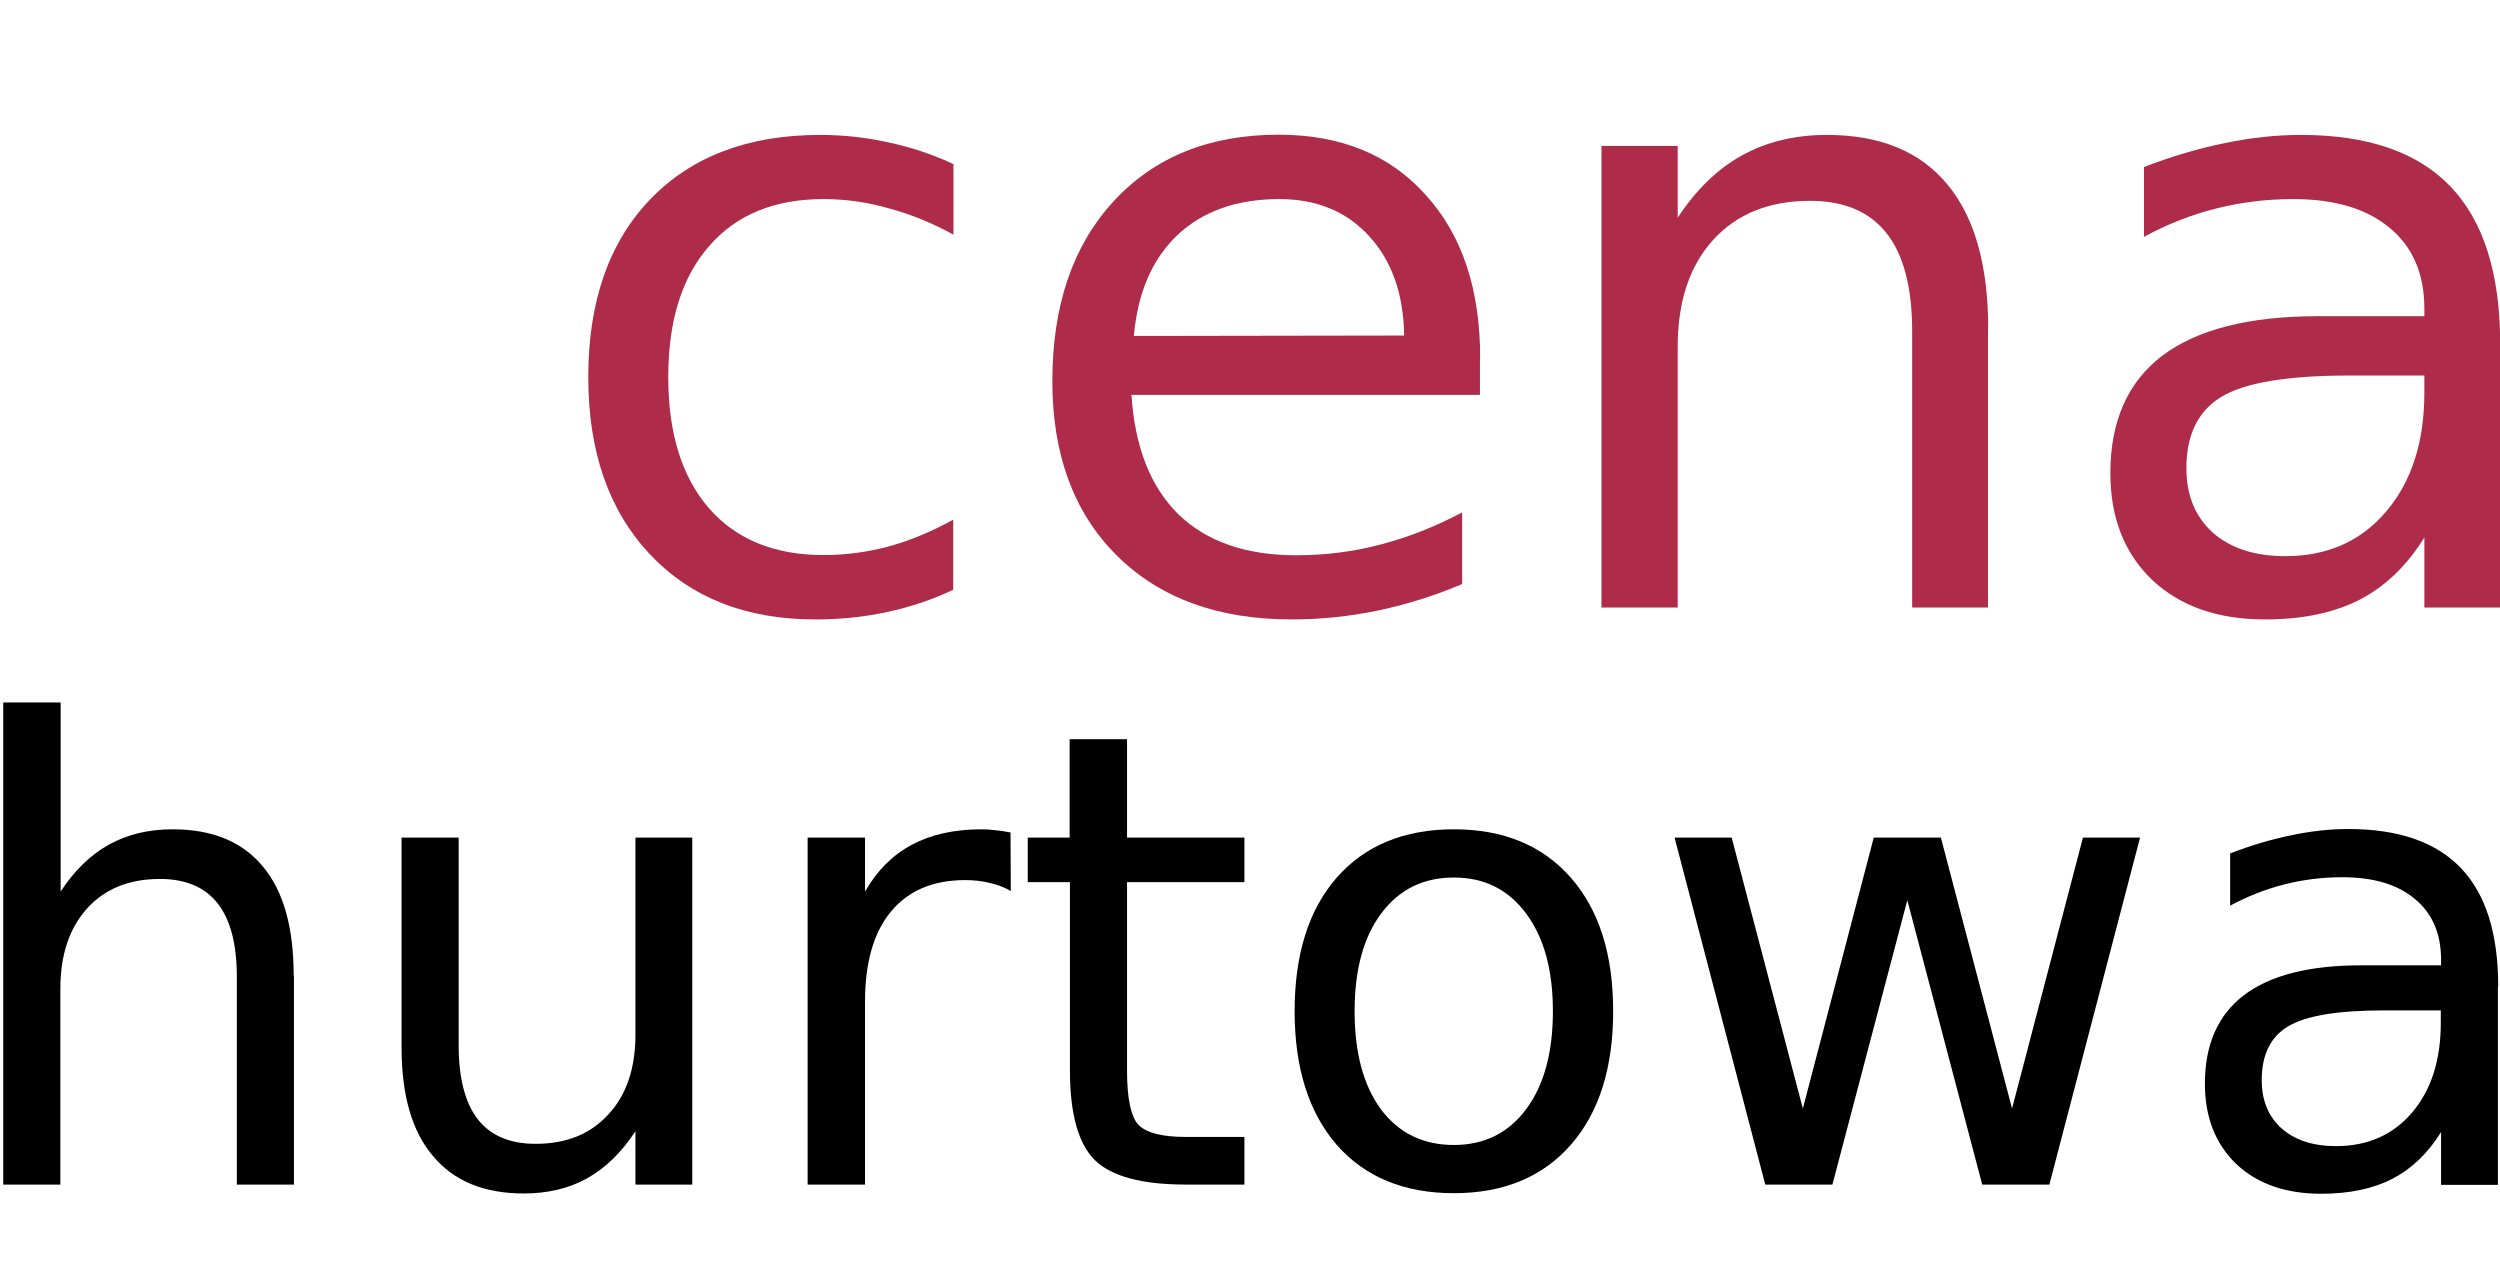 <?xml version="1.0" encoding="UTF-8" standalone="no"?>
<!-- Created with Inkscape (http://www.inkscape.org/) -->

<svg
   width="43"
   height="22"
   viewBox="0 0 11.377 5.821"
   version="1.1"
   id="svg1224"
   inkscape:version="1.1.2 (b8e25be833, 2022-02-05)"
   sodipodi:docname="churt.svg"
   xmlns:inkscape="http://www.inkscape.org/namespaces/inkscape"
   xmlns:sodipodi="http://sodipodi.sourceforge.net/DTD/sodipodi-0.dtd"
   xmlns="http://www.w3.org/2000/svg"
   xmlns:svg="http://www.w3.org/2000/svg">
  <sodipodi:namedview
     id="namedview1226"
     pagecolor="#ffffff"
     bordercolor="#666666"
     borderopacity="1.0"
     inkscape:pageshadow="2"
     inkscape:pageopacity="0.0"
     inkscape:pagecheckerboard="0"
     inkscape:document-units="mm"
     showgrid="false"
     inkscape:zoom="11.844781"
     inkscape:cx="18.953495"
     inkscape:cy="17.391626"
     inkscape:window-width="1920"
     inkscape:window-height="1017"
     inkscape:window-x="-8"
     inkscape:window-y="-8"
     inkscape:window-maximized="1"
     inkscape:current-layer="layer1"
     units="px" />
  <defs
     id="defs1221" />
  <g
     inkscape:label="Warstwa 1"
     inkscape:groupmode="layer"
     id="layer1">
    <g
       aria-label="hurtowa"
       id="text1135"
       style="font-weight:bold;font-size:2.211px;line-height:1.25;font-family:Candara;-inkscape-font-specification:'Candara Bold';stroke-width:0.203"
       transform="matrix(1.306,0,0,1.306,-0.005,-0.998)">
      <path
         d="M 1.028,4.163 V 4.892 H 0.829 V 4.169 q 0,-0.172 -0.067,-0.257 -0.067,-0.085 -0.201,-0.085 -0.161,0 -0.254,0.103 -0.093,0.103 -0.093,0.28 V 4.892 H 0.015 V 3.212 h 0.2 v 0.659 q 0.071,-0.109 0.167,-0.163 0.097,-0.054 0.223,-0.054 0.208,0 0.315,0.13 0.107,0.128 0.107,0.379 z"
         style="font-weight:normal;font-family:sans-serif;-inkscape-font-specification:sans-serif;stroke-width:0.203"
         id="path10848" />
      <path
         d="M 1.403,4.415 V 3.683 h 0.199 v 0.724 q 0,0.172 0.067,0.258 0.067,0.085 0.201,0.085 0.161,0 0.254,-0.103 Q 2.218,4.546 2.218,4.369 V 3.683 H 2.416 V 4.892 H 2.218 v -0.186 q -0.072,0.11 -0.168,0.164 -0.095,0.053 -0.221,0.053 -0.208,0 -0.316,-0.13 Q 1.403,4.665 1.403,4.415 Z M 1.903,3.654 Z"
         style="font-weight:normal;font-family:sans-serif;-inkscape-font-specification:sans-serif;stroke-width:0.203"
         id="path10845" />
      <path
         d="m 3.526,3.869 q -0.033,-0.019 -0.073,-0.028 -0.039,-0.01 -0.086,-0.01 -0.168,0 -0.259,0.11 -0.09,0.109 -0.09,0.314 V 4.892 H 2.818 V 3.683 h 0.2 v 0.188 q 0.063,-0.11 0.163,-0.163 0.1,-0.054 0.244,-0.054 0.021,0 0.045,0.003 0.025,0.002 0.055,0.008 z"
         style="font-weight:normal;font-family:sans-serif;-inkscape-font-specification:sans-serif;stroke-width:0.203"
         id="path10842" />
      <path
         d="M 3.931,3.34 V 3.683 H 4.34 V 3.838 H 3.931 v 0.656 q 0,0.148 0.04,0.19 0.041,0.042 0.165,0.042 H 4.34 V 4.892 H 4.136 q -0.23,0 -0.317,-0.085 -0.087,-0.086 -0.087,-0.313 V 3.838 H 3.585 V 3.683 H 3.731 V 3.34 Z"
         style="font-weight:normal;font-family:sans-serif;-inkscape-font-specification:sans-serif;stroke-width:0.203"
         id="path10839" />
      <path
         d="m 5.07,3.822 q -0.16,0 -0.253,0.125 -0.093,0.124 -0.093,0.341 0,0.217 0.092,0.342 0.093,0.124 0.254,0.124 0.159,0 0.252,-0.125 0.093,-0.125 0.093,-0.341 0,-0.215 -0.093,-0.34 Q 5.229,3.822 5.07,3.822 Z m 0,-0.168 q 0.259,0 0.407,0.168 0.148,0.168 0.148,0.466 0,0.297 -0.148,0.466 -0.148,0.168 -0.407,0.168 -0.26,0 -0.408,-0.168 -0.147,-0.17 -0.147,-0.466 0,-0.298 0.147,-0.466 0.148,-0.168 0.408,-0.168 z"
         style="font-weight:normal;font-family:sans-serif;-inkscape-font-specification:sans-serif;stroke-width:0.203"
         id="path10836" />
      <path
         d="m 5.839,3.683 h 0.199 l 0.248,0.944 0.247,-0.944 h 0.234 l 0.248,0.944 0.247,-0.944 H 7.461 L 7.145,4.892 H 6.911 L 6.65,3.901 6.389,4.892 H 6.155 Z"
         style="font-weight:normal;font-family:sans-serif;-inkscape-font-specification:sans-serif;stroke-width:0.203"
         id="path10833" />
      <path
         d="m 8.312,4.285 q -0.241,0 -0.334,0.055 -0.093,0.055 -0.093,0.188 0,0.106 0.069,0.168 0.07,0.062 0.19,0.062 0.165,0 0.265,-0.117 0.1,-0.118 0.1,-0.312 v -0.044 z m 0.396,-0.082 v 0.69 H 8.51 V 4.709 Q 8.442,4.819 8.34,4.872 q -0.101,0.052 -0.248,0.052 -0.186,0 -0.296,-0.104 -0.109,-0.105 -0.109,-0.28 0,-0.204 0.136,-0.308 0.137,-0.104 0.408,-0.104 h 0.279 v -0.019 q 0,-0.137 -0.091,-0.212 -0.09,-0.076 -0.253,-0.076 -0.104,0 -0.202,0.025 -0.098,0.025 -0.189,0.074 V 3.738 q 0.109,-0.042 0.212,-0.063 0.103,-0.022 0.2,-0.022 0.262,0 0.392,0.136 0.13,0.136 0.13,0.412 z"
         style="font-weight:normal;font-family:sans-serif;-inkscape-font-specification:sans-serif;stroke-width:0.203"
         id="path10830" />
    </g>
    <g
       aria-label="cena"
       id="text1135-1"
       style="font-weight:bold;font-size:3.84px;line-height:1.25;font-family:Candara;-inkscape-font-specification:'Candara Bold';fill:#ae2b4a;stroke-width:0.265"
       transform="translate(2.671,-0.361)">
      <path
         d="M 1.668,1.106 V 1.429 Q 1.521,1.348 1.373,1.309 1.227,1.267 1.077,1.267 q -0.336,0 -0.521,0.214 -0.186,0.212 -0.186,0.596 0,0.384 0.186,0.598 0.186,0.212 0.521,0.212 0.15,0 0.296,-0.039 0.148,-0.041 0.294,-0.122 v 0.319 q -0.144,0.068 -0.3,0.101 -0.154,0.034 -0.328,0.034 -0.474,0 -0.754,-0.298 Q 0.006,2.584 0.006,2.077 q 0,-0.514 0.281,-0.808 0.283,-0.294 0.774,-0.294 0.159,0 0.311,0.034 0.152,0.032 0.294,0.098 z"
         style="font-weight:normal;font-family:sans-serif;-inkscape-font-specification:sans-serif"
         id="path10827" />
      <path
         d="M 4.064,1.989 V 2.158 H 2.478 q 0.023,0.356 0.214,0.544 0.193,0.186 0.536,0.186 0.199,0 0.384,-0.049 0.188,-0.049 0.371,-0.146 v 0.326 q -0.186,0.079 -0.381,0.12 -0.195,0.041 -0.396,0.041 -0.503,0 -0.797,-0.293 Q 2.118,2.595 2.118,2.096 q 0,-0.516 0.278,-0.818 0.279,-0.304 0.752,-0.304 0.424,0 0.669,0.274 0.248,0.272 0.248,0.741 z M 3.719,1.888 Q 3.715,1.605 3.56,1.436 3.406,1.267 3.151,1.267 q -0.289,0 -0.463,0.163 Q 2.515,1.594 2.489,1.89 Z"
         style="font-weight:normal;font-family:sans-serif;-inkscape-font-specification:sans-serif"
         id="path10824" />
      <path
         d="M 6.376,1.858 V 3.126 H 6.031 V 1.869 q 0,-0.298 -0.116,-0.446 -0.116,-0.148 -0.349,-0.148 -0.279,0 -0.441,0.178 -0.161,0.178 -0.161,0.486 V 3.126 H 4.617 V 1.025 H 4.964 V 1.352 Q 5.088,1.162 5.255,1.069 5.424,0.975 5.643,0.975 q 0.362,0 0.548,0.225 0.186,0.223 0.186,0.658 z"
         style="font-weight:normal;font-family:sans-serif;-inkscape-font-specification:sans-serif"
         id="path10821" />
      <path
         d="m 8.019,2.07 q -0.418,0 -0.579,0.096 -0.161,0.096 -0.161,0.326 0,0.184 0.12,0.293 0.122,0.107 0.33,0.107 0.287,0 0.459,-0.203 0.174,-0.204 0.174,-0.542 v -0.077 z m 0.688,-0.143 V 3.126 H 8.362 V 2.807 q -0.118,0.191 -0.294,0.283 -0.176,0.09 -0.431,0.09 -0.323,0 -0.514,-0.18 Q 6.933,2.818 6.933,2.514 q 0,-0.354 0.236,-0.534 Q 7.408,1.8 7.878,1.8 H 8.362 V 1.766 q 0,-0.238 -0.158,-0.368 -0.156,-0.131 -0.439,-0.131 -0.18,0 -0.351,0.043 -0.171,0.043 -0.328,0.129 V 1.121 Q 7.276,1.048 7.455,1.012 7.633,0.975 7.801,0.975 q 0.456,0 0.681,0.236 0.225,0.236 0.225,0.716 z"
         style="font-weight:normal;font-family:sans-serif;-inkscape-font-specification:sans-serif"
         id="path10818" />
    </g>
  </g>
</svg>
